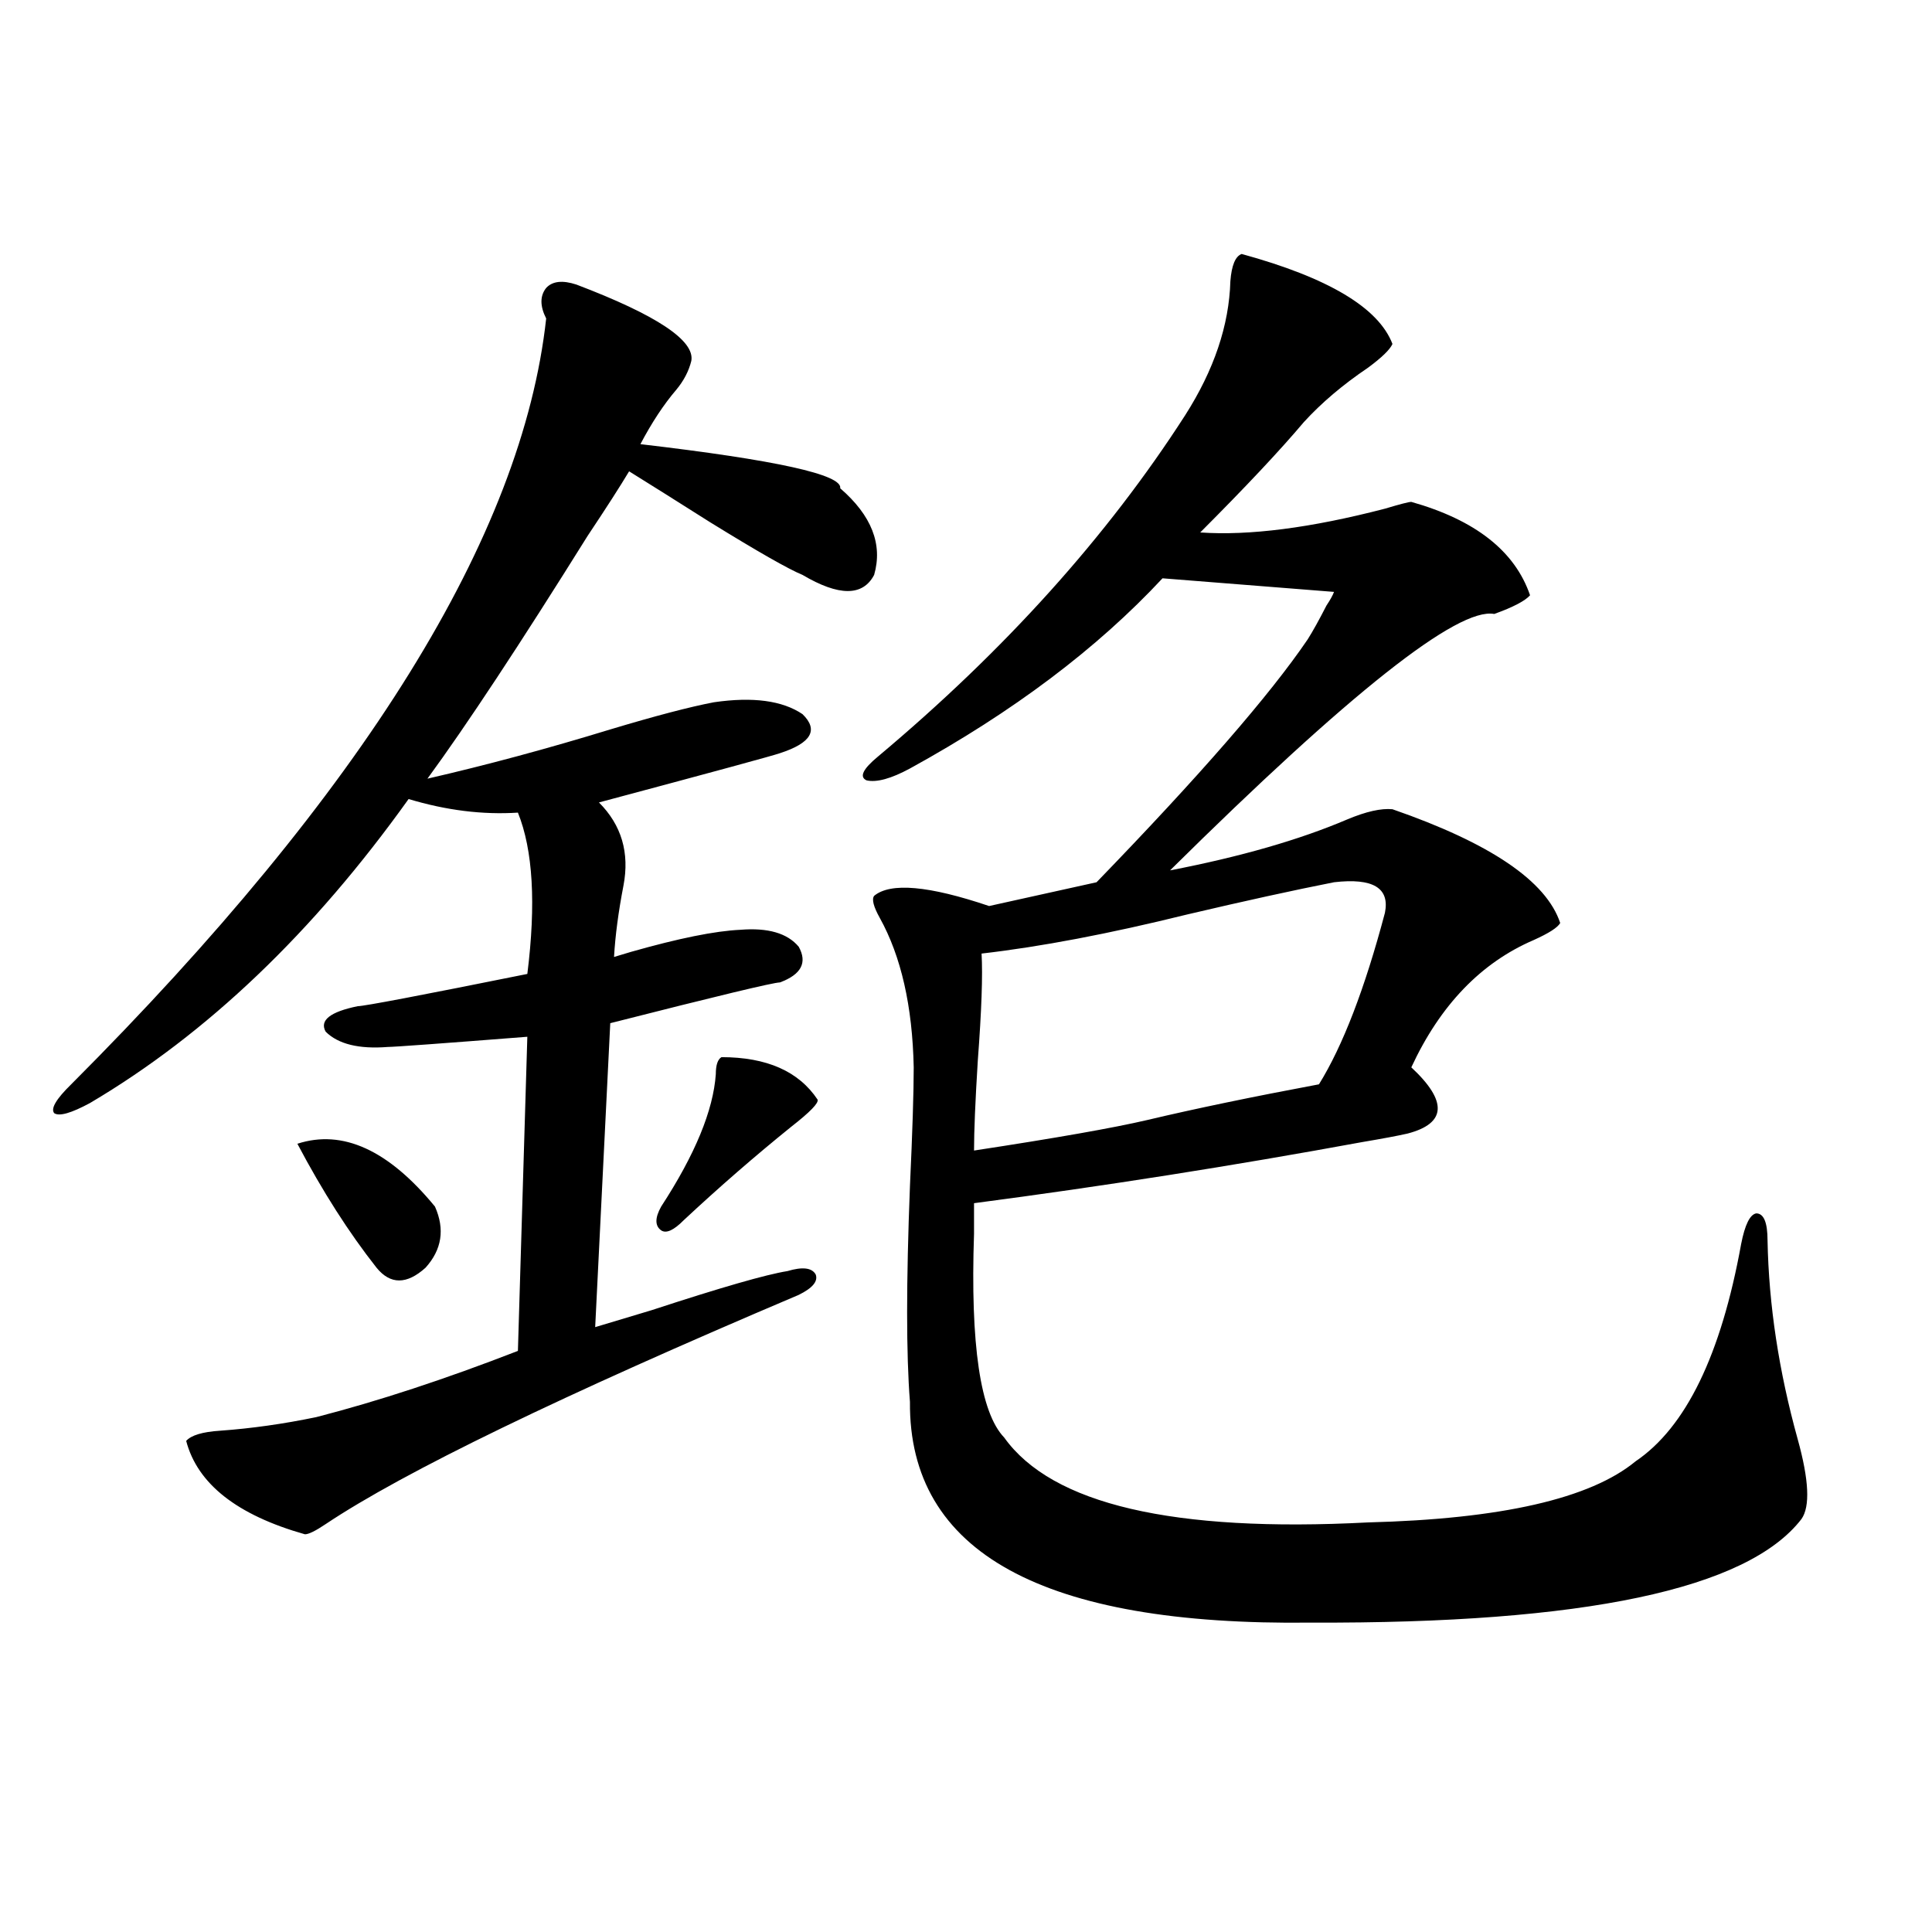 <?xml version="1.0" encoding="utf-8"?>
<!-- Generator: Adobe Illustrator 16.0.0, SVG Export Plug-In . SVG Version: 6.00 Build 0)  -->
<!DOCTYPE svg PUBLIC "-//W3C//DTD SVG 1.1//EN" "http://www.w3.org/Graphics/SVG/1.1/DTD/svg11.dtd">
<svg version="1.1" id="图层_1" xmlns="http://www.w3.org/2000/svg" xmlns:xlink="http://www.w3.org/1999/xlink" x="0px" y="0px"
	 width="1000px" height="1000px" viewBox="0 0 1000 1000" enable-background="new 0 0 1000 1000" xml:space="preserve">
<path d="M298.31,147.277c41.615,15.82,61.462,29.004,59.511,39.551c-1.311,5.273-3.902,10.259-7.805,14.941
	c-6.509,7.622-12.683,17.001-18.536,28.125c70.242,8.212,104.708,15.82,103.412,22.852c16.25,14.063,22.104,29.004,17.561,44.824
	c-5.854,11.138-18.216,11.138-37.072,0c-7.164-2.925-23.094-12.003-47.804-27.246c-17.561-11.124-31.554-19.913-41.95-26.367
	c-4.558,7.622-11.707,18.759-21.463,33.398c-35.121,56.25-62.772,98.149-82.925,125.684c30.563-7.031,62.103-15.519,94.632-25.488
	c23.414-7.031,41.295-11.714,53.657-14.063c20.152-2.925,35.441-0.879,45.853,6.152c8.445,8.212,4.543,14.941-11.707,20.215
	c-3.262,1.181-34.48,9.668-93.656,25.488c11.707,11.728,15.93,26.079,12.683,43.066c-2.606,13.485-4.237,25.79-4.878,36.914
	c1.951-0.577,4.878-1.456,8.78-2.637c24.71-7.031,43.566-10.835,56.584-11.426c14.299-1.167,24.39,1.758,30.243,8.789
	c4.543,8.212,1.296,14.364-9.756,18.457c-3.262,0-32.529,7.031-87.803,21.094l-7.805,157.324c7.805-2.335,17.561-5.273,29.268-8.789
	c35.762-11.714,59.176-18.457,70.242-20.215c7.805-2.335,12.683-1.758,14.634,1.758c1.296,3.516-1.631,7.031-8.78,10.547
	c-122.924,52.157-204.553,91.708-244.872,118.652c-5.213,3.516-8.78,5.273-10.731,5.273c-35.121-9.956-55.608-26.065-61.462-48.34
	c2.592-2.925,8.445-4.683,17.561-5.273c16.25-1.167,32.835-3.516,49.755-7.031c31.859-8.198,66.66-19.624,104.388-34.277
	l4.878-162.598c-44.877,3.516-68.946,5.273-72.193,5.273c-14.969,1.181-25.7-1.456-32.194-7.91
	c-3.262-5.851,2.271-10.245,16.585-13.184c3.247,0,32.515-5.562,87.803-16.699c4.543-36.323,2.927-64.16-4.878-83.496
	c-18.216,1.181-37.072-1.167-56.584-7.031C162.048,482.731,107.095,535.177,46.608,570.91c-9.756,5.273-15.944,7.031-18.536,5.273
	c-1.951-2.335,0.976-7.319,8.78-14.941C188.389,409.493,270.338,277.355,282.7,164.855c-3.262-6.44-3.262-11.714,0-15.82
	C285.947,145.52,291.146,144.942,298.31,147.277z M153.923,592.004c23.414-7.608,47.148,3.228,71.218,32.52
	c5.198,11.728,3.567,22.274-4.878,31.641c-9.756,8.789-18.216,8.789-25.365,0C180.584,638.009,166.926,616.613,153.923,592.004z
	 M373.43,547.18c23.414,0,39.999,7.333,49.755,21.973c0.641,1.758-3.902,6.454-13.658,14.063
	c-18.871,15.243-37.407,31.353-55.608,48.34c-5.213,5.273-9.115,7.031-11.707,5.273c-3.262-2.335-3.262-6.44,0-12.305
	c17.561-26.944,26.981-49.796,28.292-68.555C370.503,551.286,371.479,548.36,373.43,547.18z M642.691,131.457
	c44.877,12.305,70.883,27.837,78.047,46.582c-1.311,2.938-5.533,7.031-12.683,12.305c-13.018,8.789-24.069,18.169-33.17,28.125
	c-12.362,14.653-30.243,33.7-53.657,57.129c25.365,1.758,57.225-2.335,95.607-12.305c7.805-2.335,12.348-3.516,13.658-3.516
	c33.17,9.38,53.657,25.488,61.462,48.34c-2.606,2.938-8.78,6.152-18.536,9.668c-18.871-3.516-74.8,40.731-167.801,132.715
	c36.417-7.031,66.98-15.82,91.705-26.367c9.756-4.093,17.561-5.851,23.414-5.273c50.73,17.578,79.663,37.216,86.827,58.887
	c-1.311,2.349-5.854,5.273-13.658,8.789c-27.316,11.728-48.459,33.7-63.413,65.918c18.856,17.578,18.201,29.004-1.951,34.277
	c-5.213,1.181-13.018,2.637-23.414,4.395c-66.995,12.305-133.99,22.852-200.971,31.641c0,3.516,0,8.789,0,15.82
	c-1.951,57.431,3.247,92.587,15.609,105.469c24.71,34.579,87.468,49.219,188.288,43.945c68.932-1.758,115.119-12.305,138.533-31.641
	c26.006-17.578,44.222-55.069,54.633-112.5c1.951-9.956,4.543-15.229,7.805-15.82c3.902,0,5.854,4.696,5.854,14.063
	c0.641,33.398,5.854,67.676,15.609,102.832c5.854,21.094,6.494,34.868,1.951,41.309c-27.972,36.323-112.527,54.19-253.652,53.613
	c-139.188,1.758-208.455-36.323-207.8-114.258c-1.951-24.609-1.951-61.812,0-111.621c1.296-28.125,1.951-48.628,1.951-61.523
	c-0.655-31.641-6.509-57.417-17.561-77.344c-3.262-5.851-4.237-9.668-2.927-11.426c8.445-7.031,28.292-5.273,59.511,5.273
	l55.608-12.305c53.322-55.069,89.754-96.968,109.266-125.684c2.592-4.093,5.854-9.956,9.756-17.578
	c1.951-2.925,3.247-5.273,3.902-7.031l-88.778-7.031c-33.825,36.337-77.406,69.146-130.729,98.438
	c-9.756,5.273-17.24,7.333-22.438,6.152c-3.902-1.758-1.951-5.851,5.854-12.305c65.685-55.069,118.687-113.956,159.021-176.66
	c14.954-23.429,22.759-46.582,23.414-69.434C637.479,137.321,639.43,132.638,642.691,131.457z M508.061,493.566
	c0.641,11.138,0,29.595-1.951,55.371c-1.311,21.094-1.951,36.626-1.951,46.582c42.271-6.44,72.193-11.714,89.754-15.82
	c24.71-5.851,54.298-12.003,88.778-18.457c12.348-19.913,23.734-49.507,34.146-88.77c2.592-12.882-6.188-18.155-26.341-15.82
	c-20.822,4.106-46.188,9.668-76.096,16.699C574.065,483.321,538.624,490.051,508.061,493.566z"/>
</svg>
